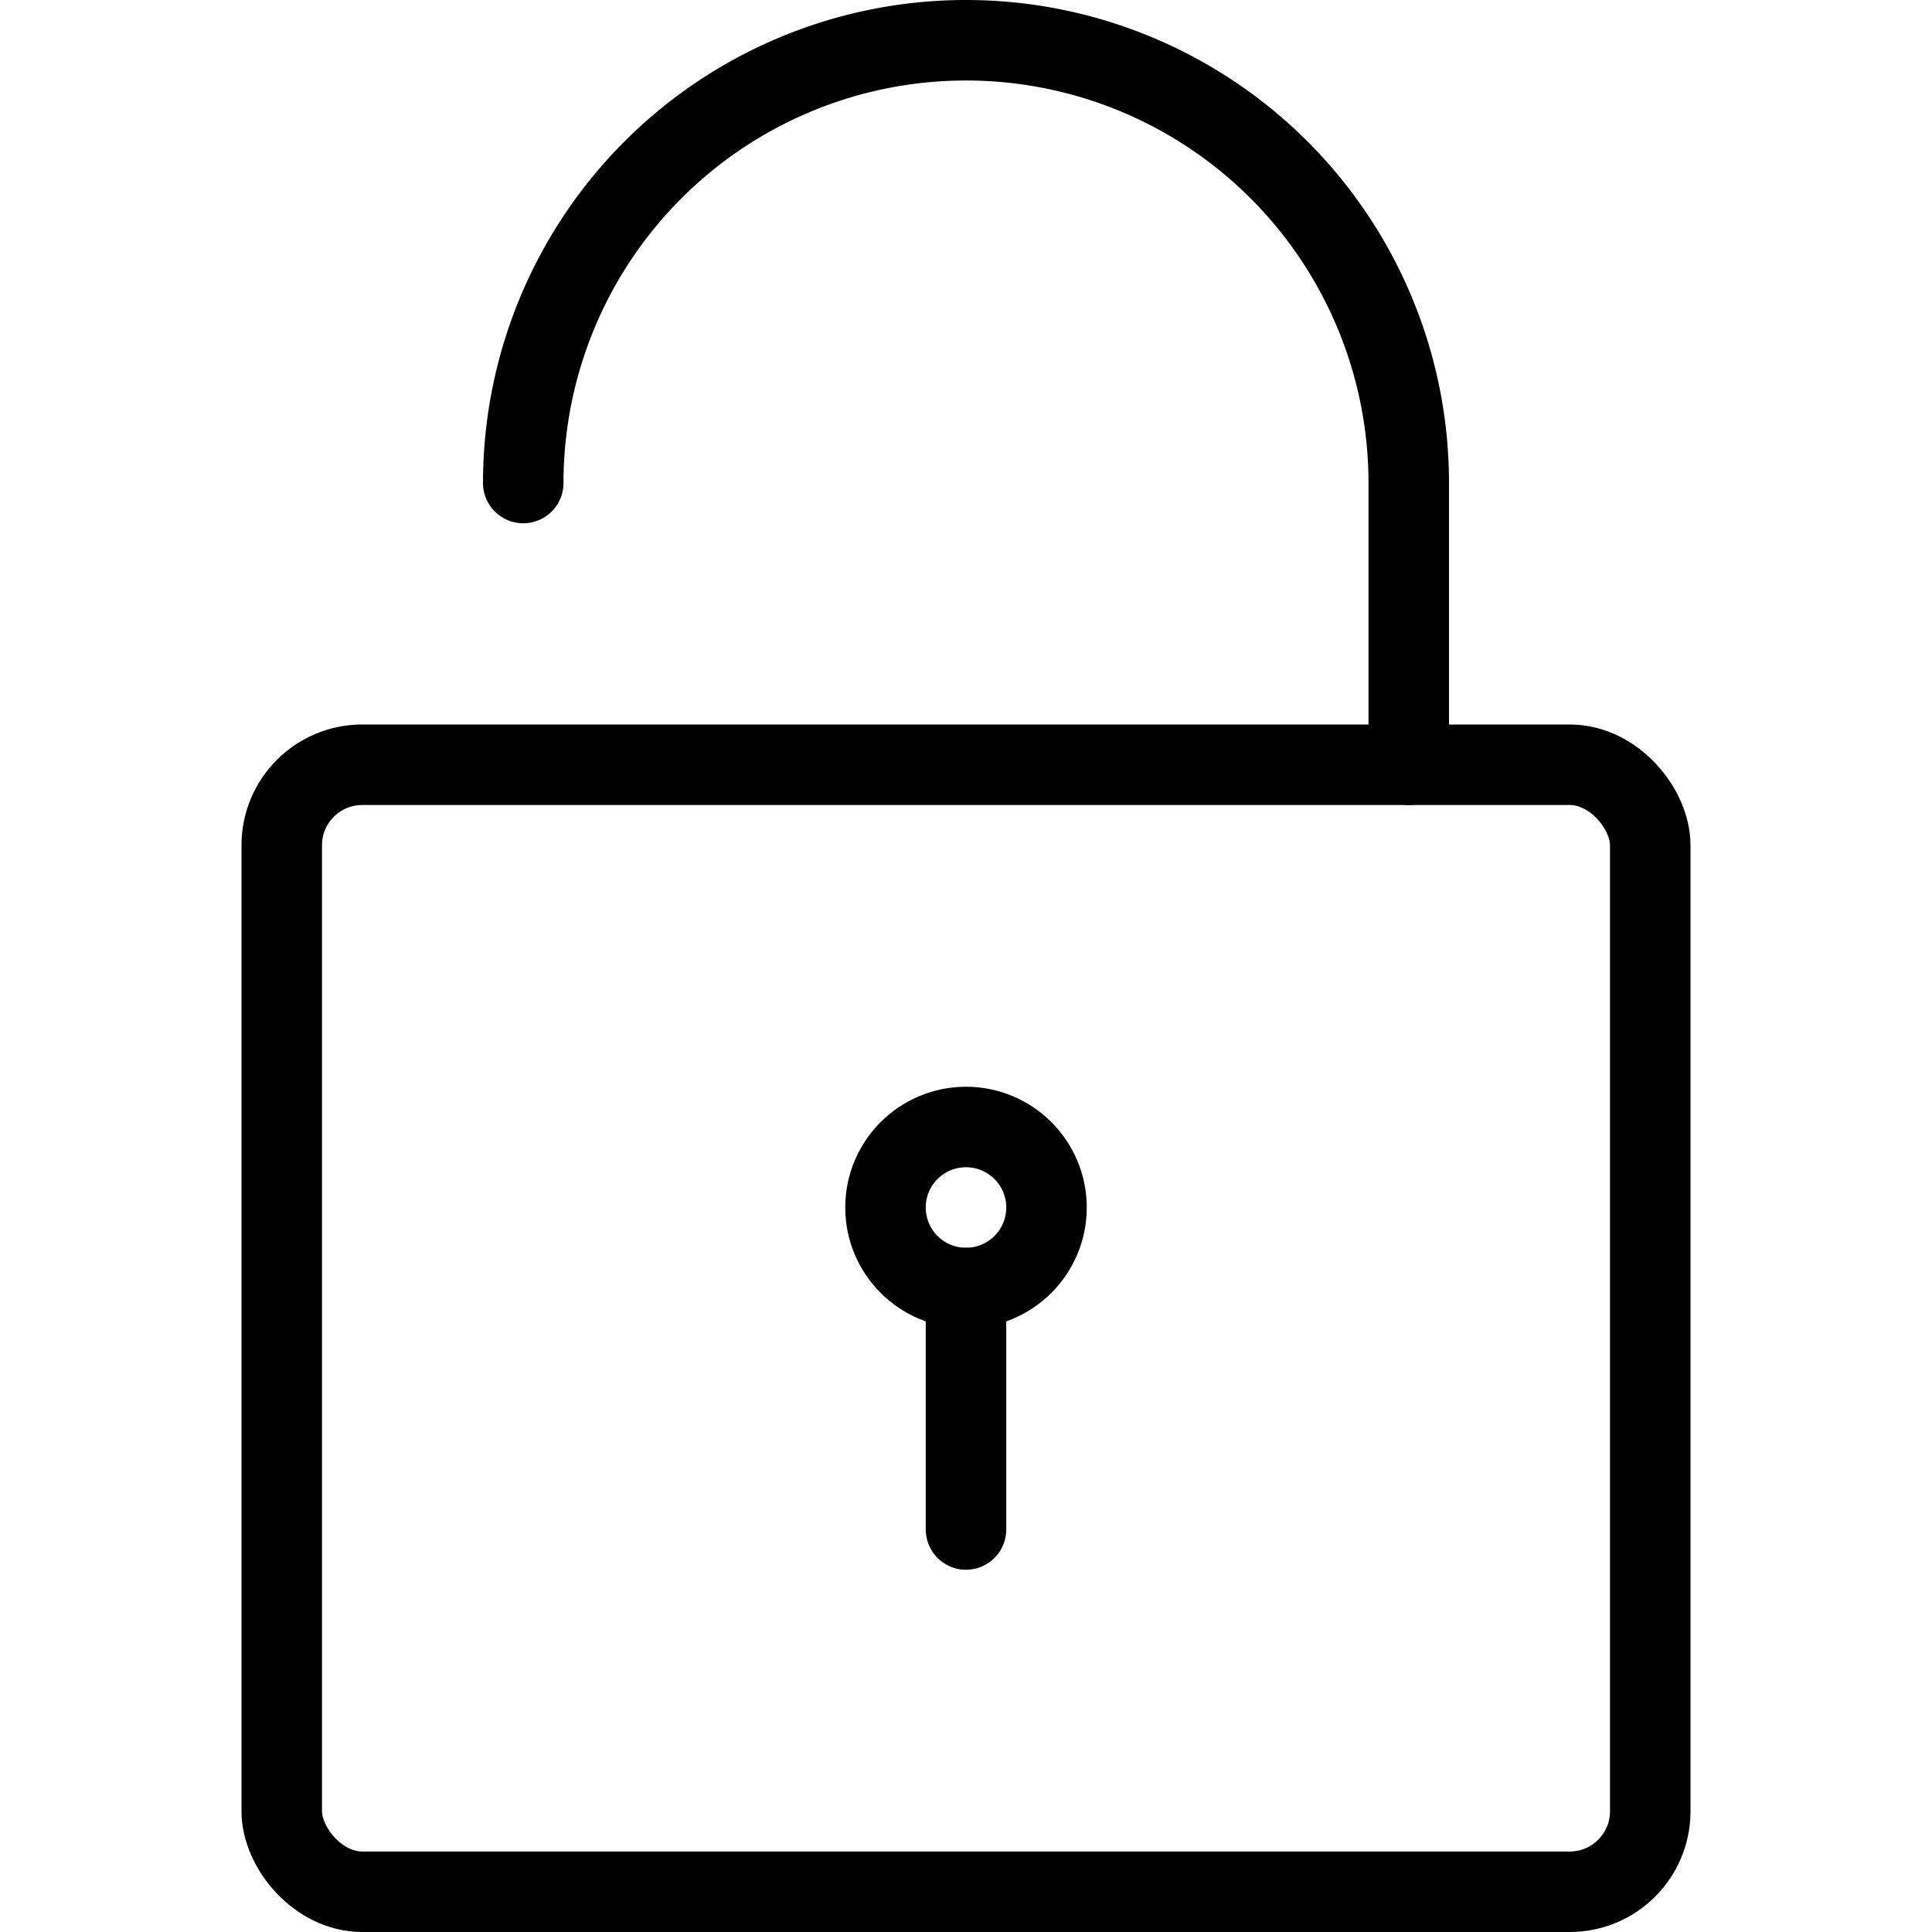 <svg xmlns="http://www.w3.org/2000/svg" viewBox="0 0 24 24"><g transform="matrix(1,0,0,1,0,0)"><defs><style>.a{fill:none;stroke:#000000;stroke-linecap:round;stroke-linejoin:round;}</style></defs><title>lock-unlock</title><rect class="a" x="3.5" y="9.5" width="17" height="14" rx="1" ry="1"></rect><path class="a" d="M6.5,6a5.5,5.5,0,0,1,11,0V9.5"></path><circle class="a" cx="12" cy="15" r="1"></circle><line class="a" x1="12" y1="16" x2="12" y2="19"></line></g></svg>